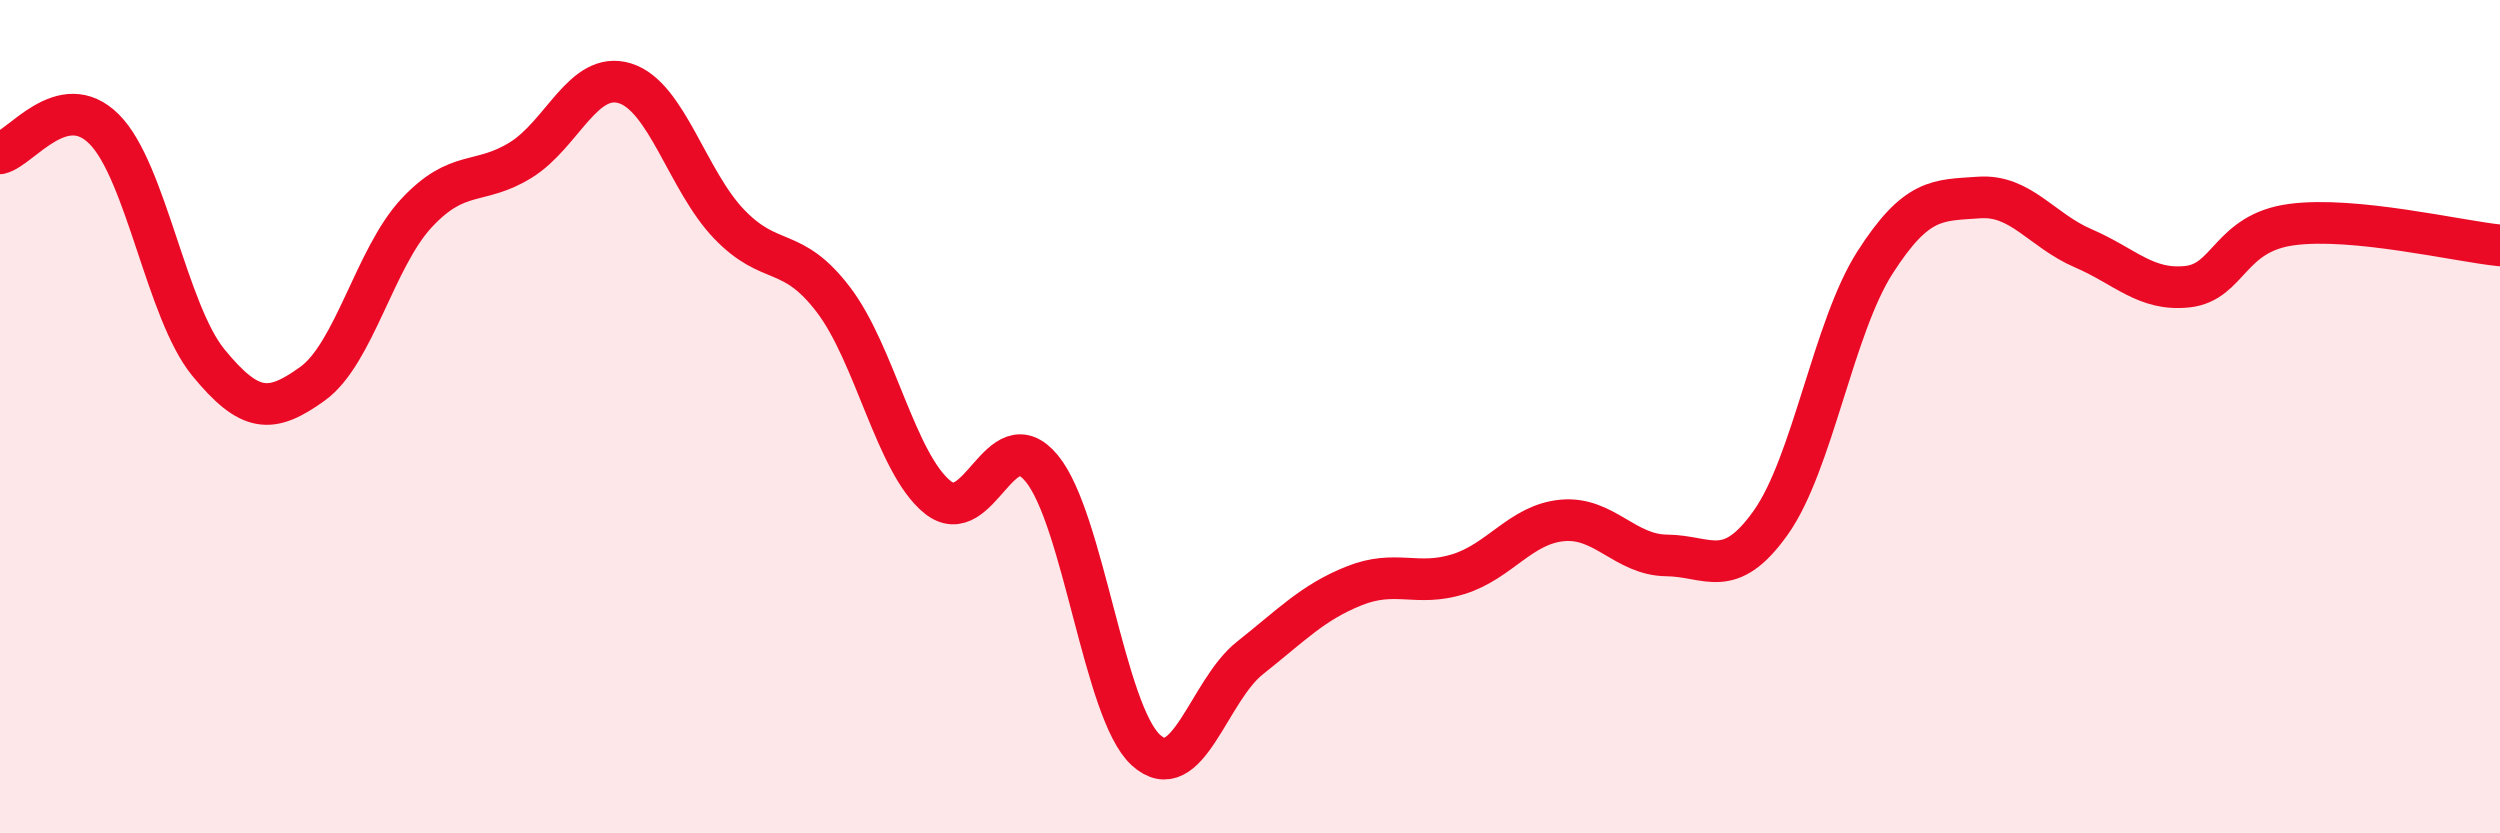 
    <svg width="60" height="20" viewBox="0 0 60 20" xmlns="http://www.w3.org/2000/svg">
      <path
        d="M 0,3.68 C 0.5,3.56 1.5,2.1 2.5,3.1 C 3.5,4.1 4,7.48 5,8.7 C 6,9.92 6.5,9.93 7.5,9.21 C 8.5,8.49 9,6.18 10,5.11 C 11,4.04 11.5,4.46 12.5,3.84 C 13.5,3.22 14,1.69 15,2 C 16,2.31 16.5,4.34 17.5,5.38 C 18.5,6.42 19,5.88 20,7.19 C 21,8.5 21.5,11.12 22.5,11.93 C 23.5,12.74 24,10.03 25,11.24 C 26,12.45 26.5,17.09 27.5,18 C 28.5,18.91 29,16.58 30,15.79 C 31,15 31.5,14.46 32.5,14.06 C 33.5,13.66 34,14.09 35,13.78 C 36,13.47 36.5,12.58 37.5,12.49 C 38.5,12.4 39,13.32 40,13.33 C 41,13.34 41.5,13.95 42.5,12.54 C 43.5,11.13 44,7.86 45,6.3 C 46,4.74 46.5,4.81 47.5,4.74 C 48.5,4.67 49,5.53 50,5.96 C 51,6.39 51.5,6.99 52.5,6.88 C 53.5,6.77 53.5,5.59 55,5.39 C 56.5,5.19 59,5.79 60,5.89L60 20L0 20Z"
        fill="#EB0A25"
        opacity="0.1"
        stroke-linecap="round"
        stroke-linejoin="round"
      />
      <path
        d="M 0,3.68 C 0.5,3.56 1.5,2.1 2.5,3.1 C 3.5,4.1 4,7.48 5,8.7 C 6,9.92 6.5,9.93 7.5,9.21 C 8.5,8.49 9,6.18 10,5.11 C 11,4.04 11.5,4.46 12.5,3.84 C 13.5,3.22 14,1.69 15,2 C 16,2.31 16.5,4.34 17.5,5.38 C 18.5,6.42 19,5.88 20,7.19 C 21,8.5 21.5,11.12 22.5,11.93 C 23.5,12.74 24,10.03 25,11.24 C 26,12.45 26.5,17.09 27.5,18 C 28.5,18.91 29,16.58 30,15.79 C 31,15 31.5,14.46 32.5,14.06 C 33.5,13.66 34,14.09 35,13.78 C 36,13.47 36.5,12.58 37.5,12.49 C 38.5,12.4 39,13.32 40,13.33 C 41,13.34 41.5,13.95 42.5,12.54 C 43.5,11.13 44,7.86 45,6.3 C 46,4.74 46.5,4.81 47.5,4.74 C 48.5,4.67 49,5.53 50,5.96 C 51,6.39 51.5,6.99 52.5,6.88 C 53.5,6.77 53.5,5.59 55,5.39 C 56.5,5.19 59,5.79 60,5.89"
        stroke="#EB0A25"
        stroke-width="1"
        fill="none"
        stroke-linecap="round"
        stroke-linejoin="round"
      />
    </svg>
  